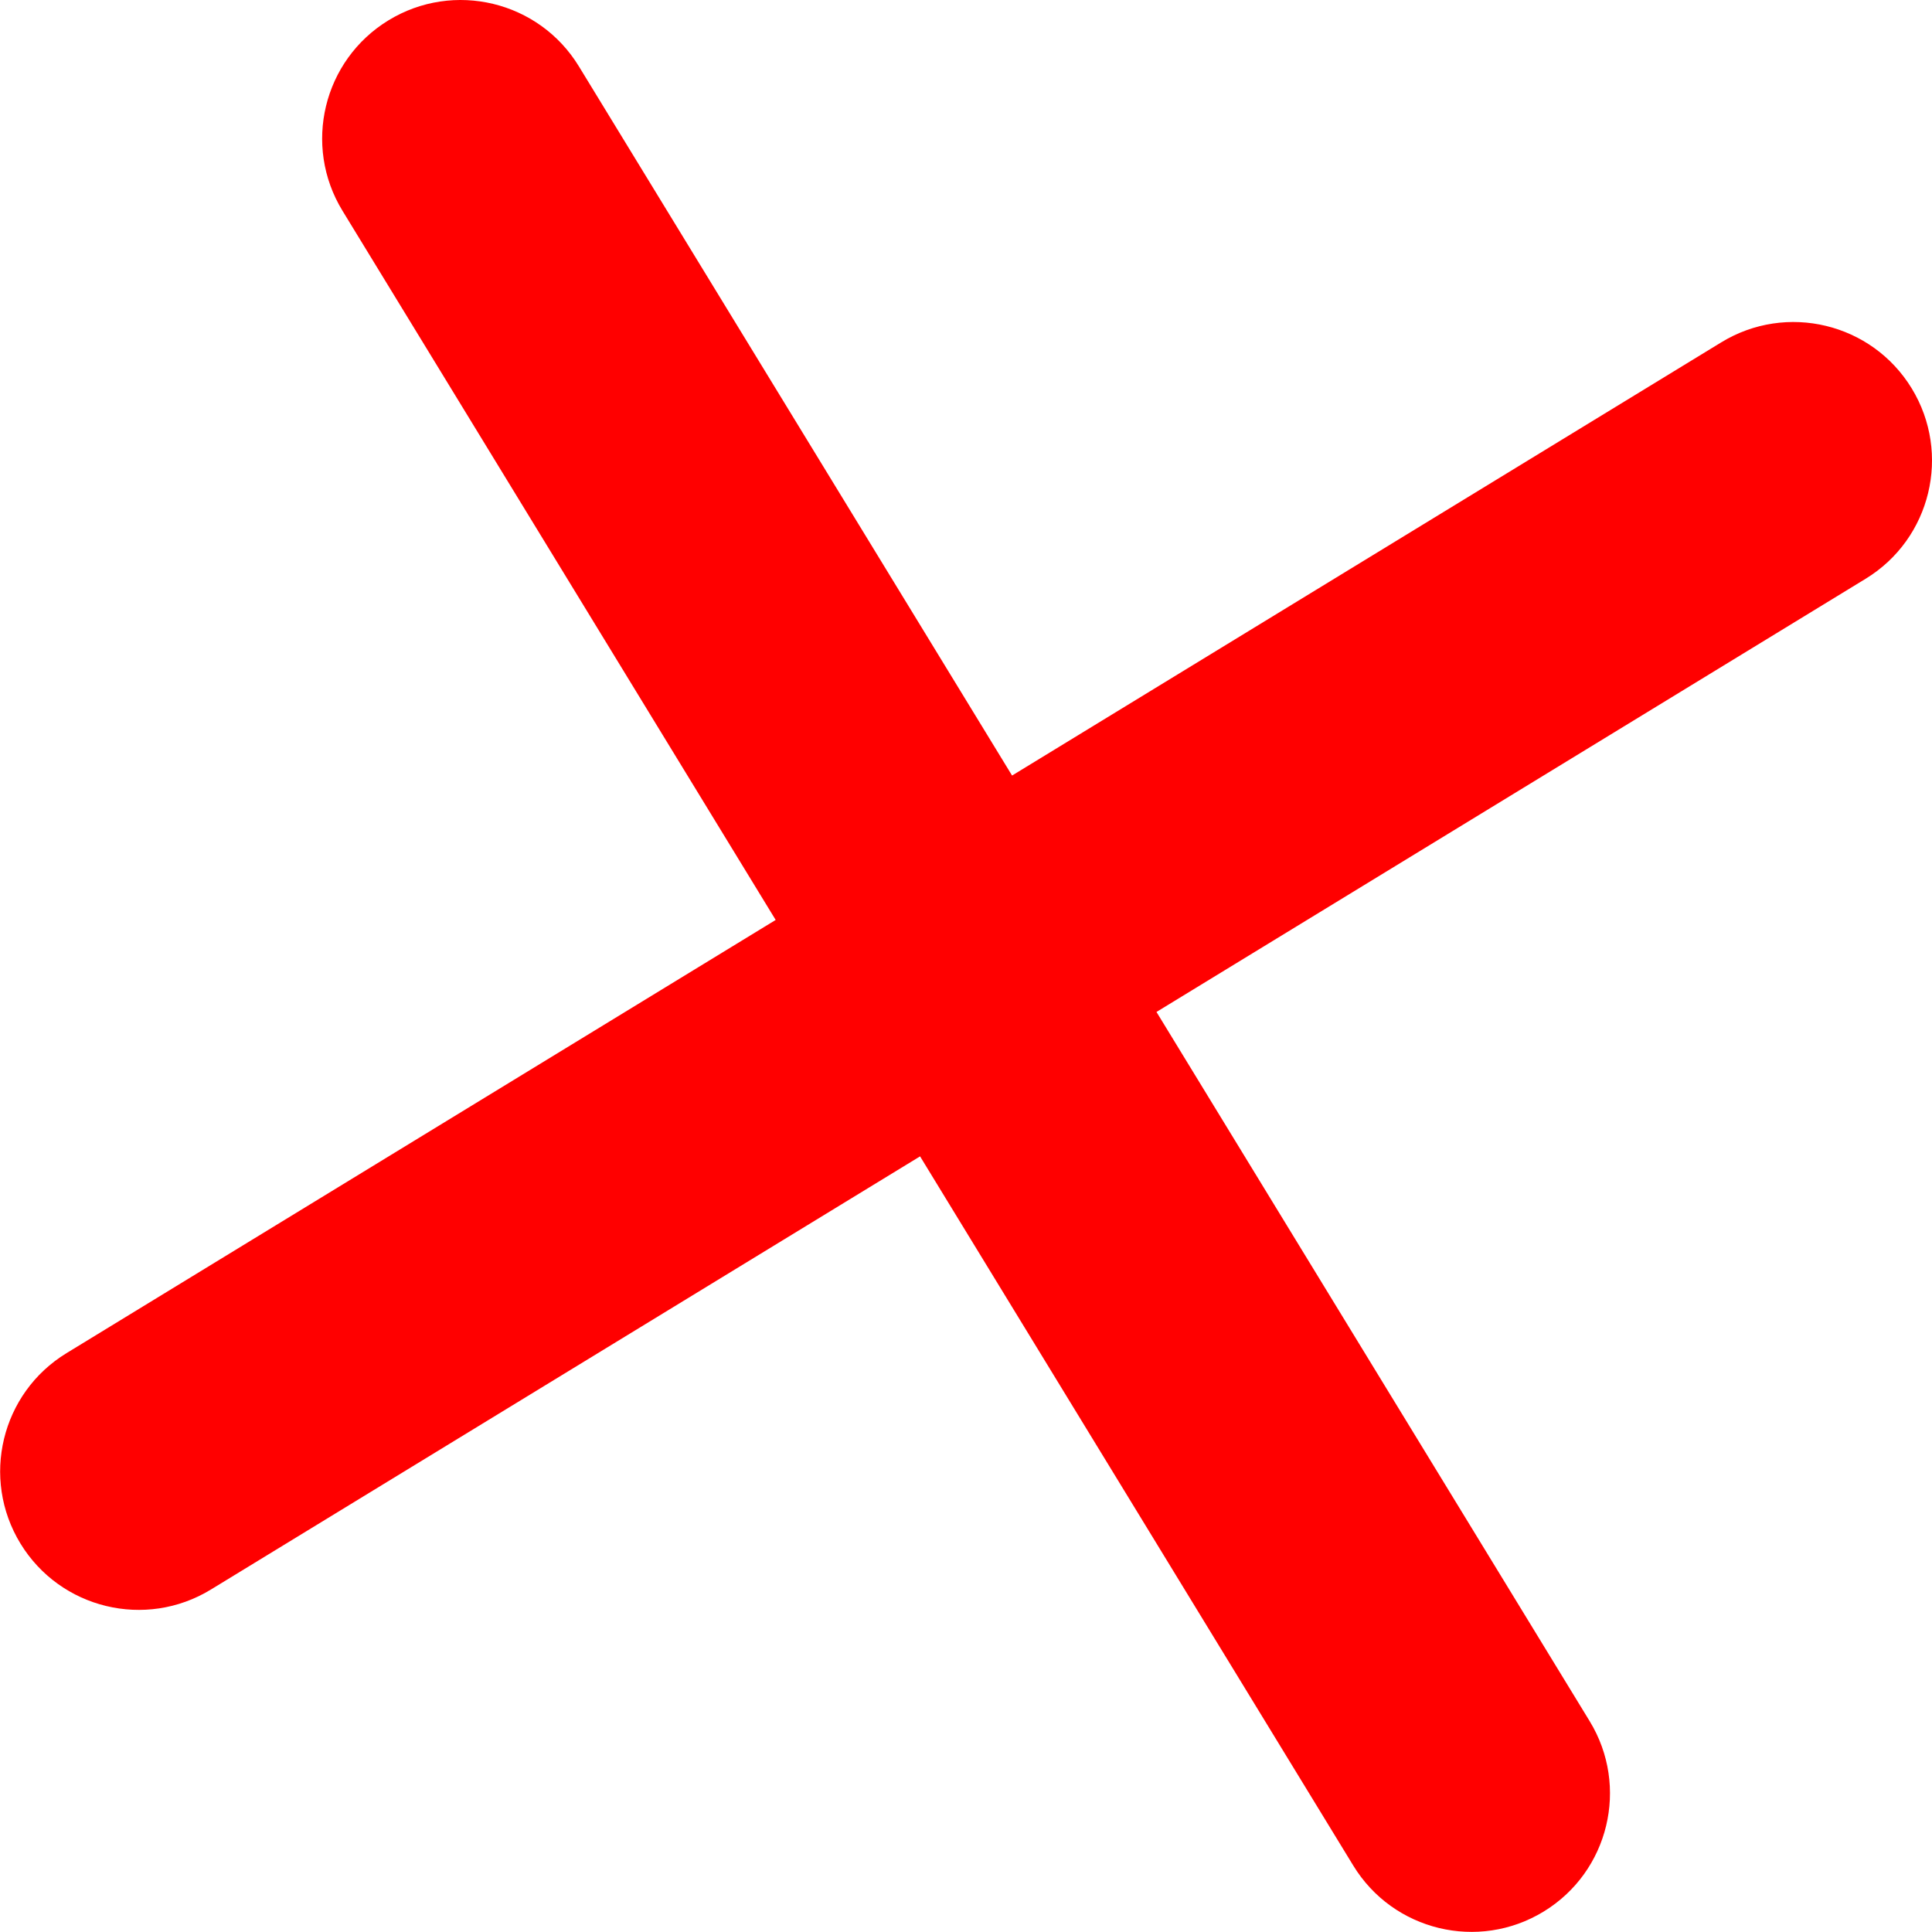 <?xml version="1.0" encoding="UTF-8"?> <svg xmlns="http://www.w3.org/2000/svg" width="98" height="98" viewBox="0 0 98 98" fill="none"> <path d="M19.705 1.031C23.017 -0.991 27.341 0.053 29.363 3.365L51.337 39.339L87.311 17.365C90.622 15.342 94.946 16.387 96.969 19.698C98.992 23.009 97.947 27.334 94.636 29.356L58.662 51.331L80.635 87.305C82.658 90.617 81.613 94.941 78.302 96.963C74.991 98.986 70.667 97.942 68.644 94.63L46.67 58.656L10.696 80.63C7.385 82.653 3.061 81.608 1.038 78.297C-0.984 74.986 0.06 70.662 3.372 68.639L39.346 46.664L17.372 10.69C15.349 7.378 16.394 3.054 19.705 1.031Z" fill="#FF0000"></path> </svg> 